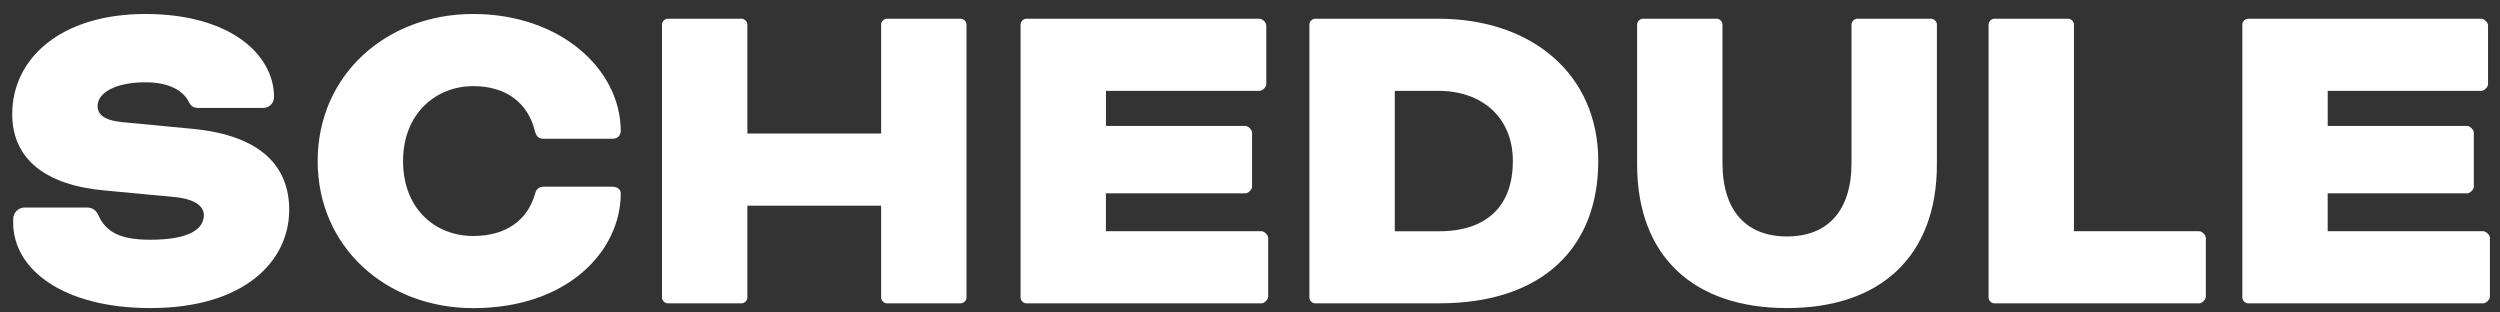 <svg width="136" height="17" viewBox="0 0 136 17" fill="none" xmlns="http://www.w3.org/2000/svg">
<rect x="0" y="0" width="136" height="17" fill="#333333" stroke="none"/>
<path d="M4.716 11.289C5.051 11.289 5.231 11.443 5.361 11.727C5.773 12.63 6.549 13.042 8.175 13.042C10.316 13.042 11.09 12.449 11.09 11.701C11.09 11.287 10.728 10.849 9.516 10.721L5.671 10.359C2.522 10.075 0.665 8.684 0.665 6.206C0.665 3.187 3.296 0.761 7.915 0.761C12.534 0.761 14.907 2.981 14.907 5.276C14.907 5.612 14.649 5.87 14.313 5.87H10.804C10.546 5.87 10.392 5.792 10.262 5.534C10.004 4.992 9.282 4.477 7.915 4.477C6.237 4.477 5.309 5.07 5.309 5.766C5.309 6.204 5.619 6.54 6.651 6.644L10.444 7.006C14.315 7.368 15.733 9.147 15.733 11.419C15.733 14.18 13.333 16.759 8.173 16.759C3.452 16.759 0.717 14.668 0.717 12.115V11.909C0.717 11.573 1 11.289 1.336 11.289H4.716Z" fill="white"/>
<path d="M29.538 7.548C29.306 7.548 29.176 7.418 29.1 7.136C28.738 5.64 27.578 4.685 25.745 4.685C23.707 4.685 21.926 6.182 21.926 8.761C21.926 11.341 23.655 12.838 25.745 12.838C27.524 12.838 28.686 11.987 29.1 10.567C29.178 10.257 29.332 10.155 29.616 10.155H33.305C33.511 10.155 33.769 10.259 33.769 10.517C33.769 13.638 30.905 16.762 25.745 16.762C20.998 16.762 17.281 13.432 17.281 8.763C17.281 4.095 20.996 0.761 25.745 0.761C30.494 0.761 33.769 3.781 33.769 7.134C33.769 7.34 33.615 7.546 33.331 7.546H29.538V7.548Z" fill="white"/>
<path d="M52.578 16.192C52.578 16.346 52.424 16.502 52.268 16.502H48.243C48.089 16.502 47.933 16.348 47.933 16.192V11.187H40.657V16.192C40.657 16.346 40.503 16.502 40.347 16.502H36.322C36.168 16.502 36.012 16.348 36.012 16.192V1.329C36.012 1.175 36.166 1.019 36.322 1.019H40.347C40.501 1.019 40.657 1.173 40.657 1.329V7.264H47.933V1.329C47.933 1.175 48.087 1.019 48.243 1.019H52.268C52.422 1.019 52.578 1.173 52.578 1.329V16.192Z" fill="white"/>
<path d="M60.162 10.515V12.579H68.626C68.78 12.579 68.988 12.784 68.988 12.94V16.14C68.988 16.294 68.782 16.502 68.626 16.502H55.829C55.675 16.502 55.519 16.348 55.519 16.192V1.329C55.519 1.175 55.673 1.019 55.829 1.019H68.524C68.678 1.019 68.886 1.225 68.886 1.381V4.581C68.886 4.734 68.68 4.942 68.524 4.942H60.164V6.852H67.75C67.904 6.852 68.112 7.058 68.112 7.214V10.155C68.112 10.309 67.906 10.517 67.75 10.517H60.164L60.162 10.515Z" fill="white"/>
<path d="M71.541 16.502C71.387 16.502 71.231 16.348 71.231 16.192V1.329C71.231 1.175 71.385 1.019 71.541 1.019H78.249C83.332 1.019 86.945 4.039 86.945 8.759C86.945 13.48 83.9 16.5 78.301 16.5H71.541V16.502ZM75.876 4.942V12.581H78.275C80.985 12.581 82.3 11.109 82.3 8.761C82.3 6.414 80.649 4.942 78.249 4.942H75.876Z" fill="white"/>
<path d="M100.722 1.329C100.722 1.175 100.876 1.019 101.032 1.019H105.057C105.211 1.019 105.367 1.173 105.367 1.329V8.941C105.367 13.946 102.295 16.759 97.213 16.759C92.13 16.759 89.059 13.946 89.059 8.941V1.329C89.059 1.175 89.213 1.019 89.368 1.019H93.394C93.547 1.019 93.703 1.173 93.703 1.329V8.863C93.703 11.521 95.045 12.863 97.213 12.863C99.38 12.863 100.722 11.521 100.722 8.863V1.329Z" fill="white"/>
<path d="M112.823 12.579H119.635C119.789 12.579 119.997 12.784 119.997 12.94V16.14C119.997 16.294 119.791 16.502 119.635 16.502H108.488C108.334 16.502 108.178 16.348 108.178 16.192V1.329C108.178 1.175 108.332 1.019 108.488 1.019H112.513C112.667 1.019 112.823 1.173 112.823 1.329V12.579Z" fill="white"/>
<path d="M126.626 10.515V12.579H135.089C135.243 12.579 135.451 12.784 135.451 12.94V16.14C135.451 16.294 135.245 16.502 135.089 16.502H122.293C122.139 16.502 121.983 16.348 121.983 16.192V1.329C121.983 1.175 122.137 1.019 122.293 1.019H134.987C135.141 1.019 135.349 1.225 135.349 1.381V4.581C135.349 4.734 135.143 4.942 134.987 4.942H126.628V6.852H134.214C134.368 6.852 134.576 7.058 134.576 7.214V10.155C134.576 10.309 134.37 10.517 134.214 10.517H126.628L126.626 10.515Z" fill="white"/>
</svg>

